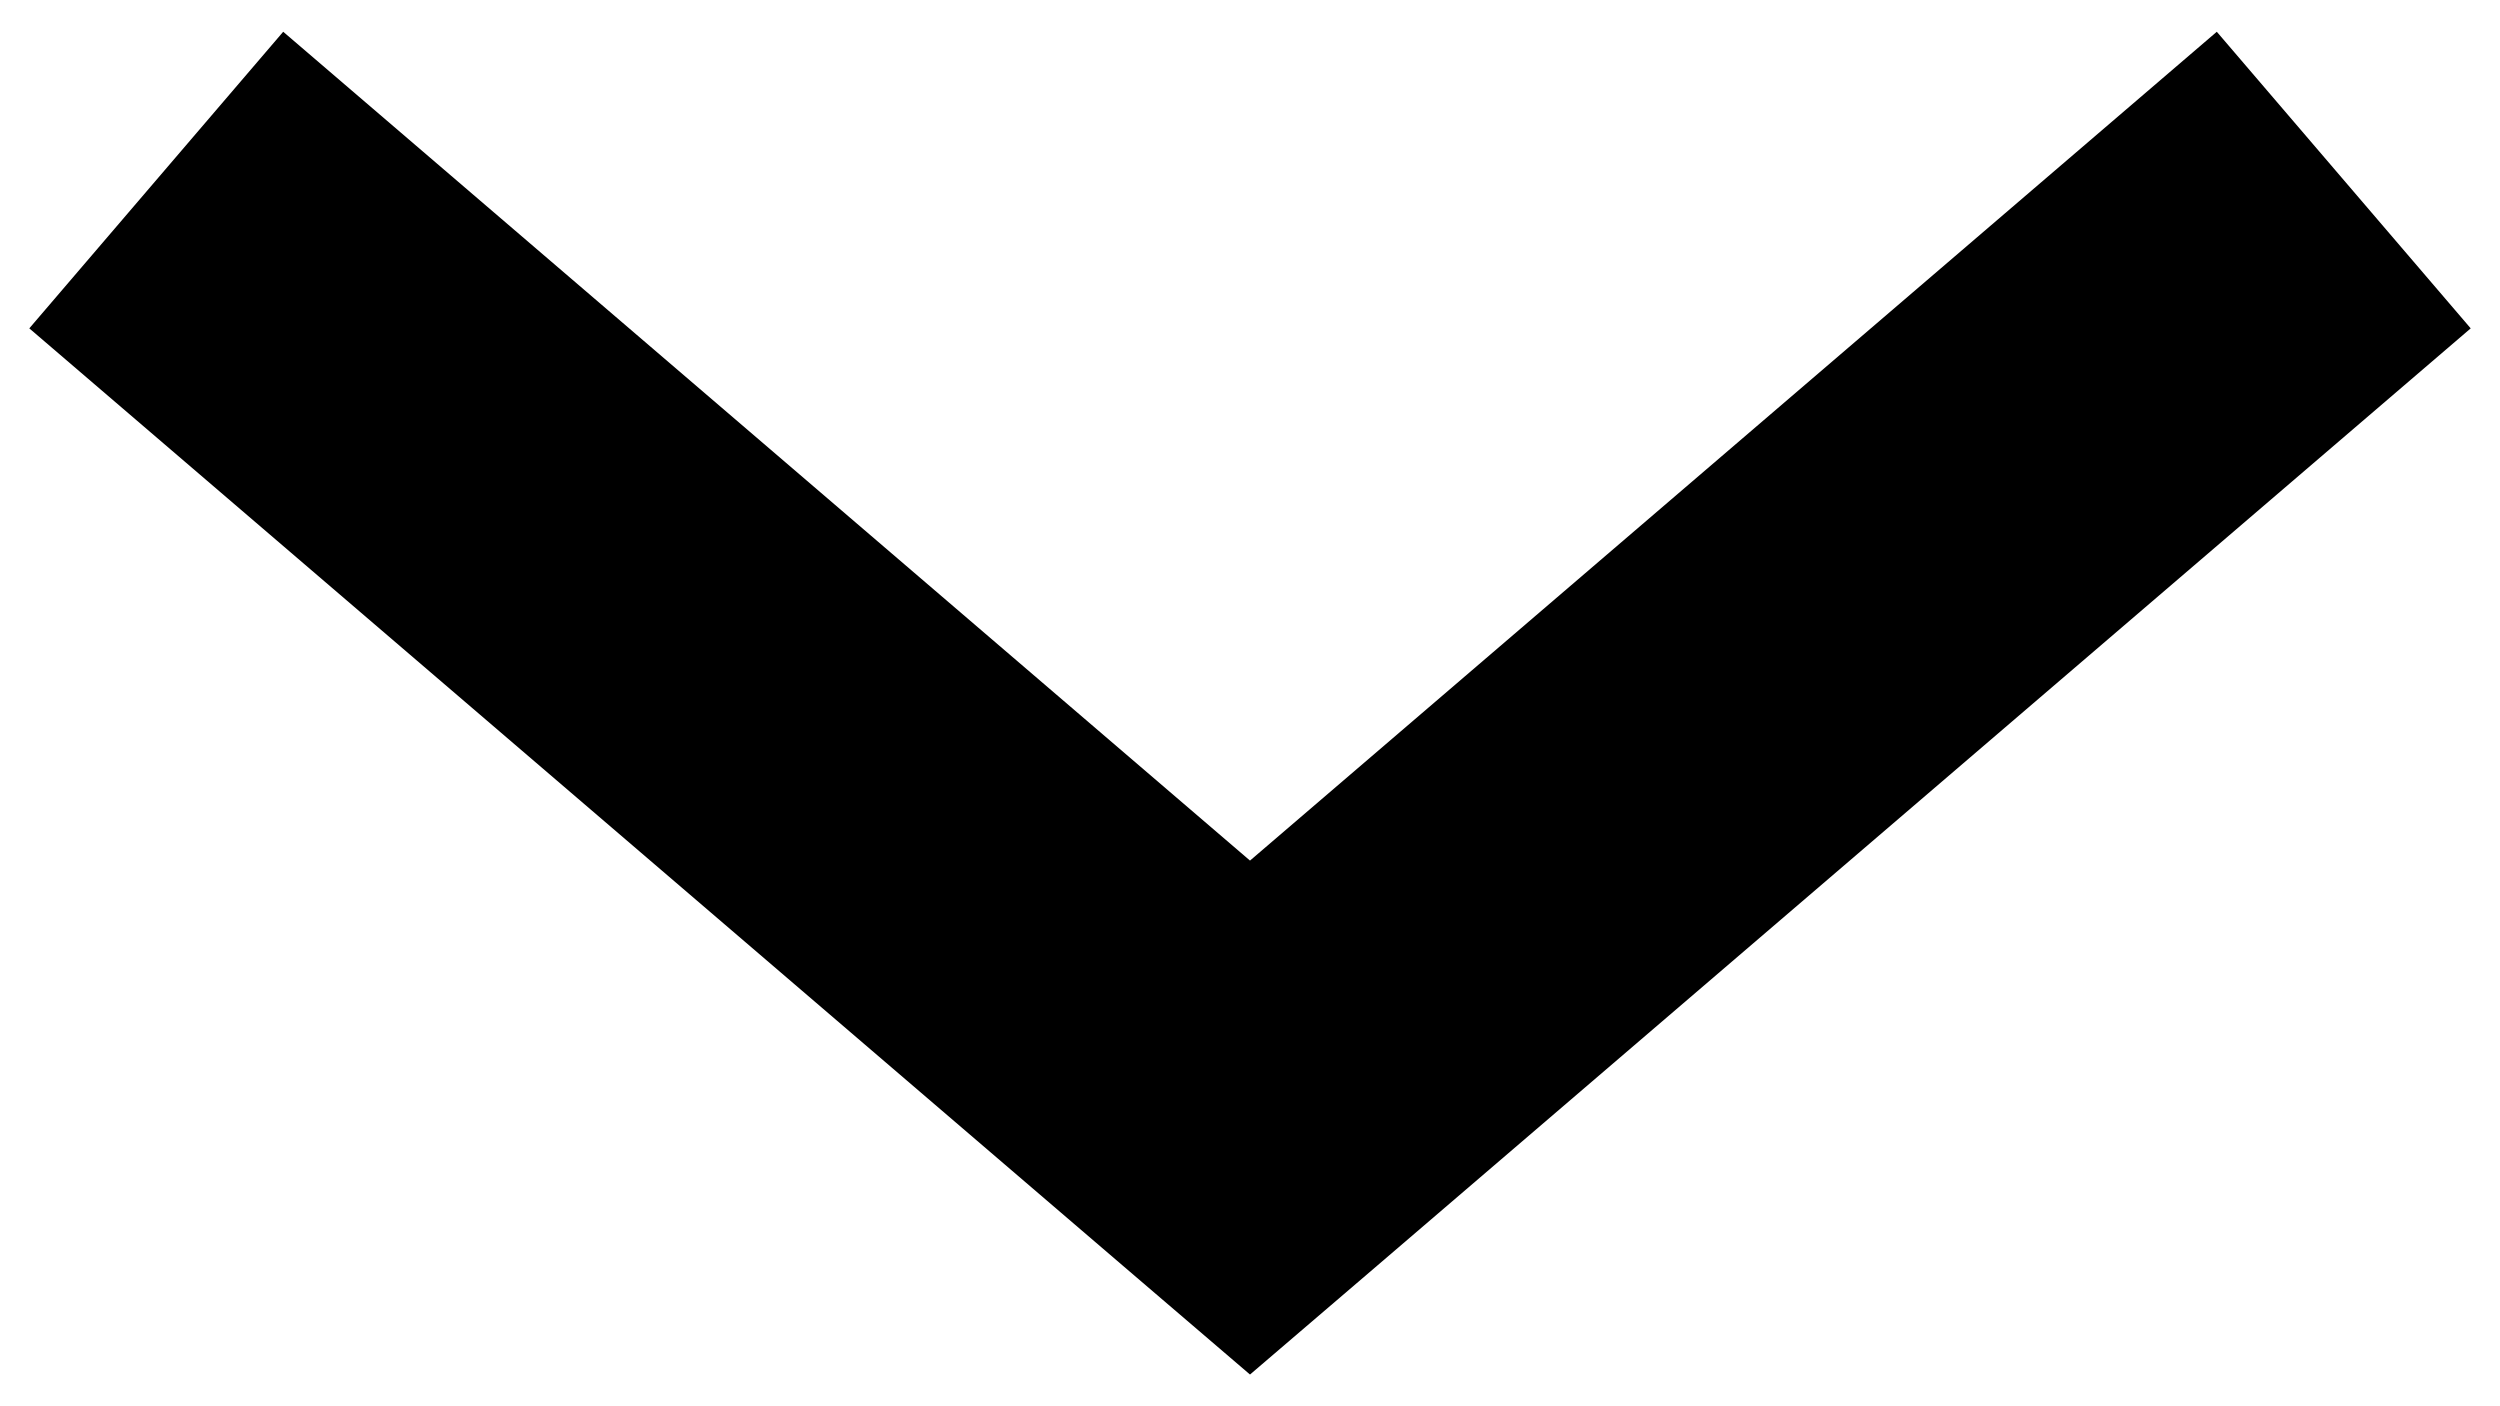 <?xml version="1.0" encoding="UTF-8"?>
<svg width="64px" height="36px" viewBox="0 0 64 36" version="1.1" xmlns="http://www.w3.org/2000/svg" xmlns:xlink="http://www.w3.org/1999/xlink">
    <!-- Generator: Sketch 51.3 (57544) - http://www.bohemiancoding.com/sketch -->
    <title>Group</title>
    <desc>Created with Sketch.</desc>
    <defs></defs>
    <g id="Page-1" stroke="none" stroke-width="1" fill="none" fill-rule="evenodd">
        <g id="down-arrow" transform="translate(-18, 0)" fill="#000000" fill-rule="nonzero">
            <g id="Group" transform="translate(18, 0.638)">
                <polygon id="Shape" points="32 34.55 35.25 31.768 63.25 7.768 56.75 0.175 32 21.393 7.25 0.175 0.75 7.768 28.75 31.768"></polygon>
            </g>
        </g>
    </g>
</svg>
